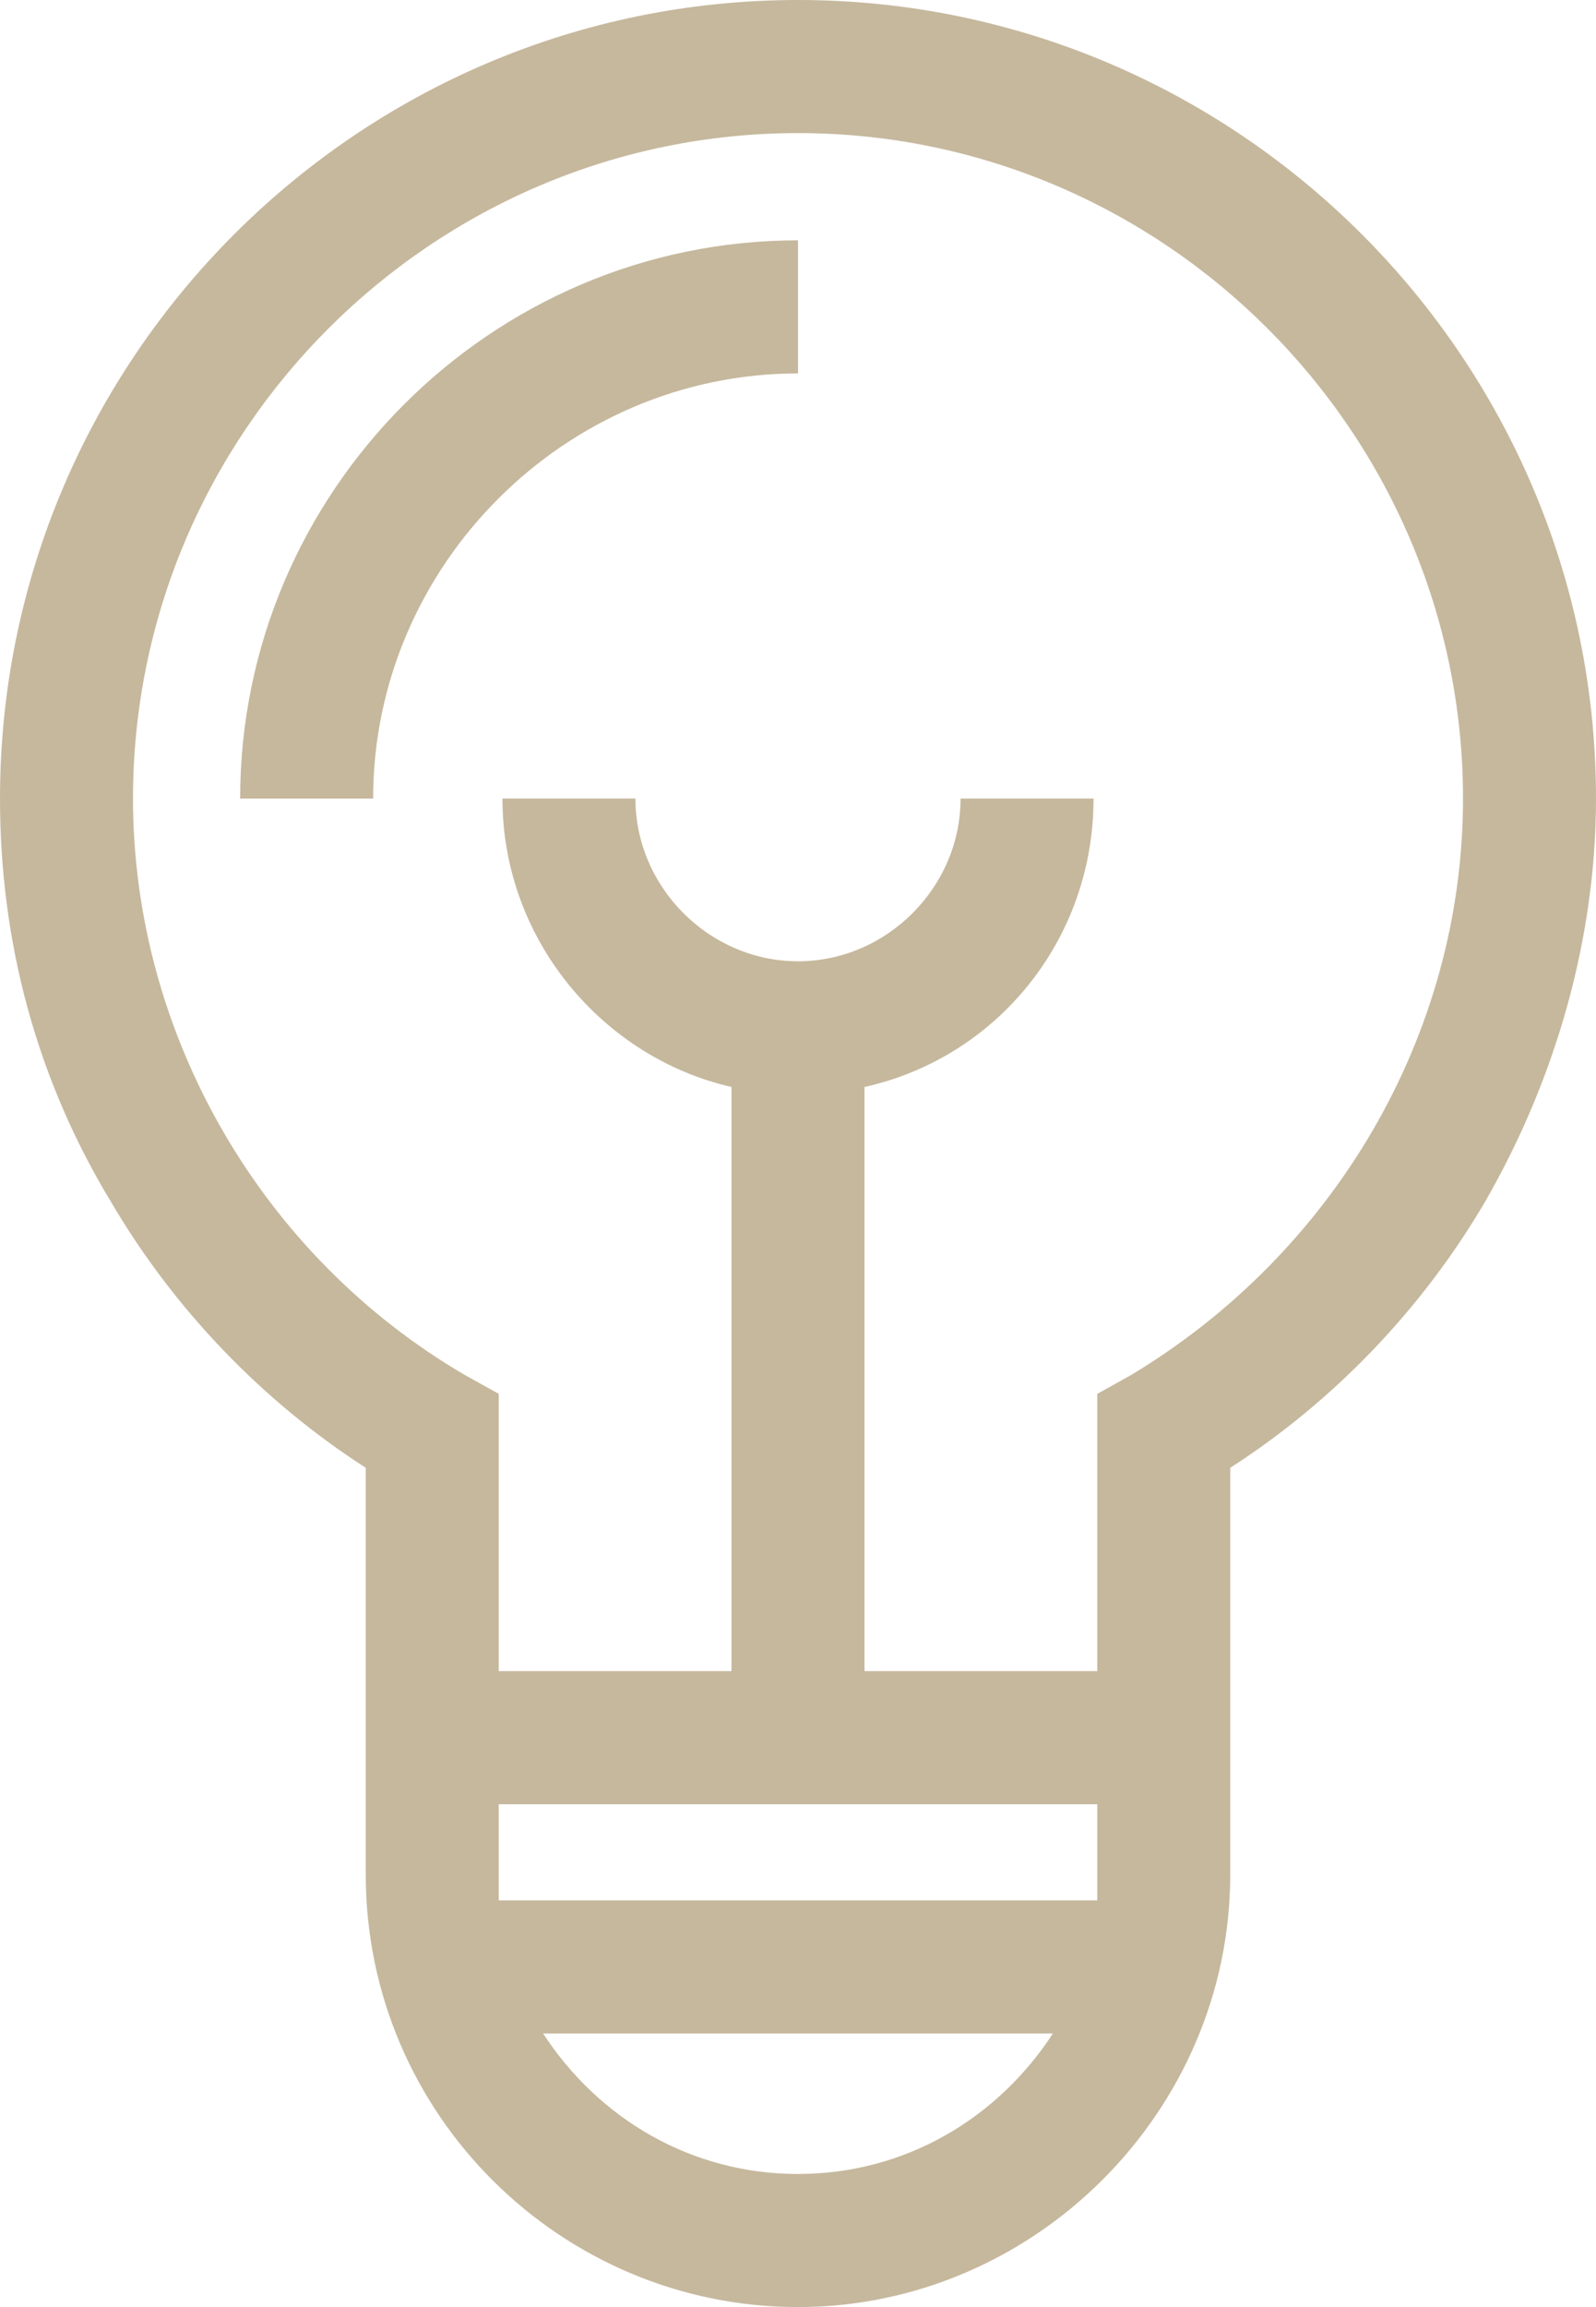 <?xml version="1.0" encoding="UTF-8"?>
<svg id="Layer_2" data-name="Layer 2" xmlns="http://www.w3.org/2000/svg" viewBox="0 0 43.2 62.4">
  <defs>
    <style>
      .cls-1 {
        fill: #c6b89d;
        stroke-width: 0px;
      }
    </style>
  </defs>
  <g id="Layer_1-2" data-name="Layer 1">
    <g>
      <path class="cls-1" d="m21.6,0C9.7,0,0,9.7,0,21.6c0,3.9,1,7.6,3,10.9,1.7,2.9,4.1,5.4,6.9,7.2v11c0,6.5,5.3,11.7,11.7,11.7s11.7-5.3,11.7-11.7v-11c2.8-1.8,5.2-4.3,6.9-7.2,1.9-3.3,3-7.1,3-10.9C43.2,9.7,33.5,0,21.6,0Zm8.1,48.8v2.6H13.5v-2.6h16.2Zm-8.1,10c-2.9,0-5.4-1.5-6.9-3.8h13.8c-1.5,2.3-4,3.8-6.9,3.8Zm9-21.6l-.9.5v7.5h-6.3v-15.8c3.6-.8,6.2-4,6.2-7.8h-3.6c0,2.4-2,4.4-4.4,4.4s-4.4-2-4.4-4.4h-3.6c0,3.8,2.7,7,6.2,7.8v15.8h-6.3v-7.5l-.9-.5c-5.5-3.2-9-9.2-9-15.6C3.6,11.7,11.7,3.6,21.6,3.6s18,8.1,18,18c0,6.4-3.5,12.3-9,15.6Z"/>
      <path class="cls-1" d="m6.5,21.6h3.6c0-6.3,5.2-11.5,11.5-11.5v-3.6c-8.3,0-15.1,6.8-15.1,15.1Z"/>
    </g>
  </g>
</svg>